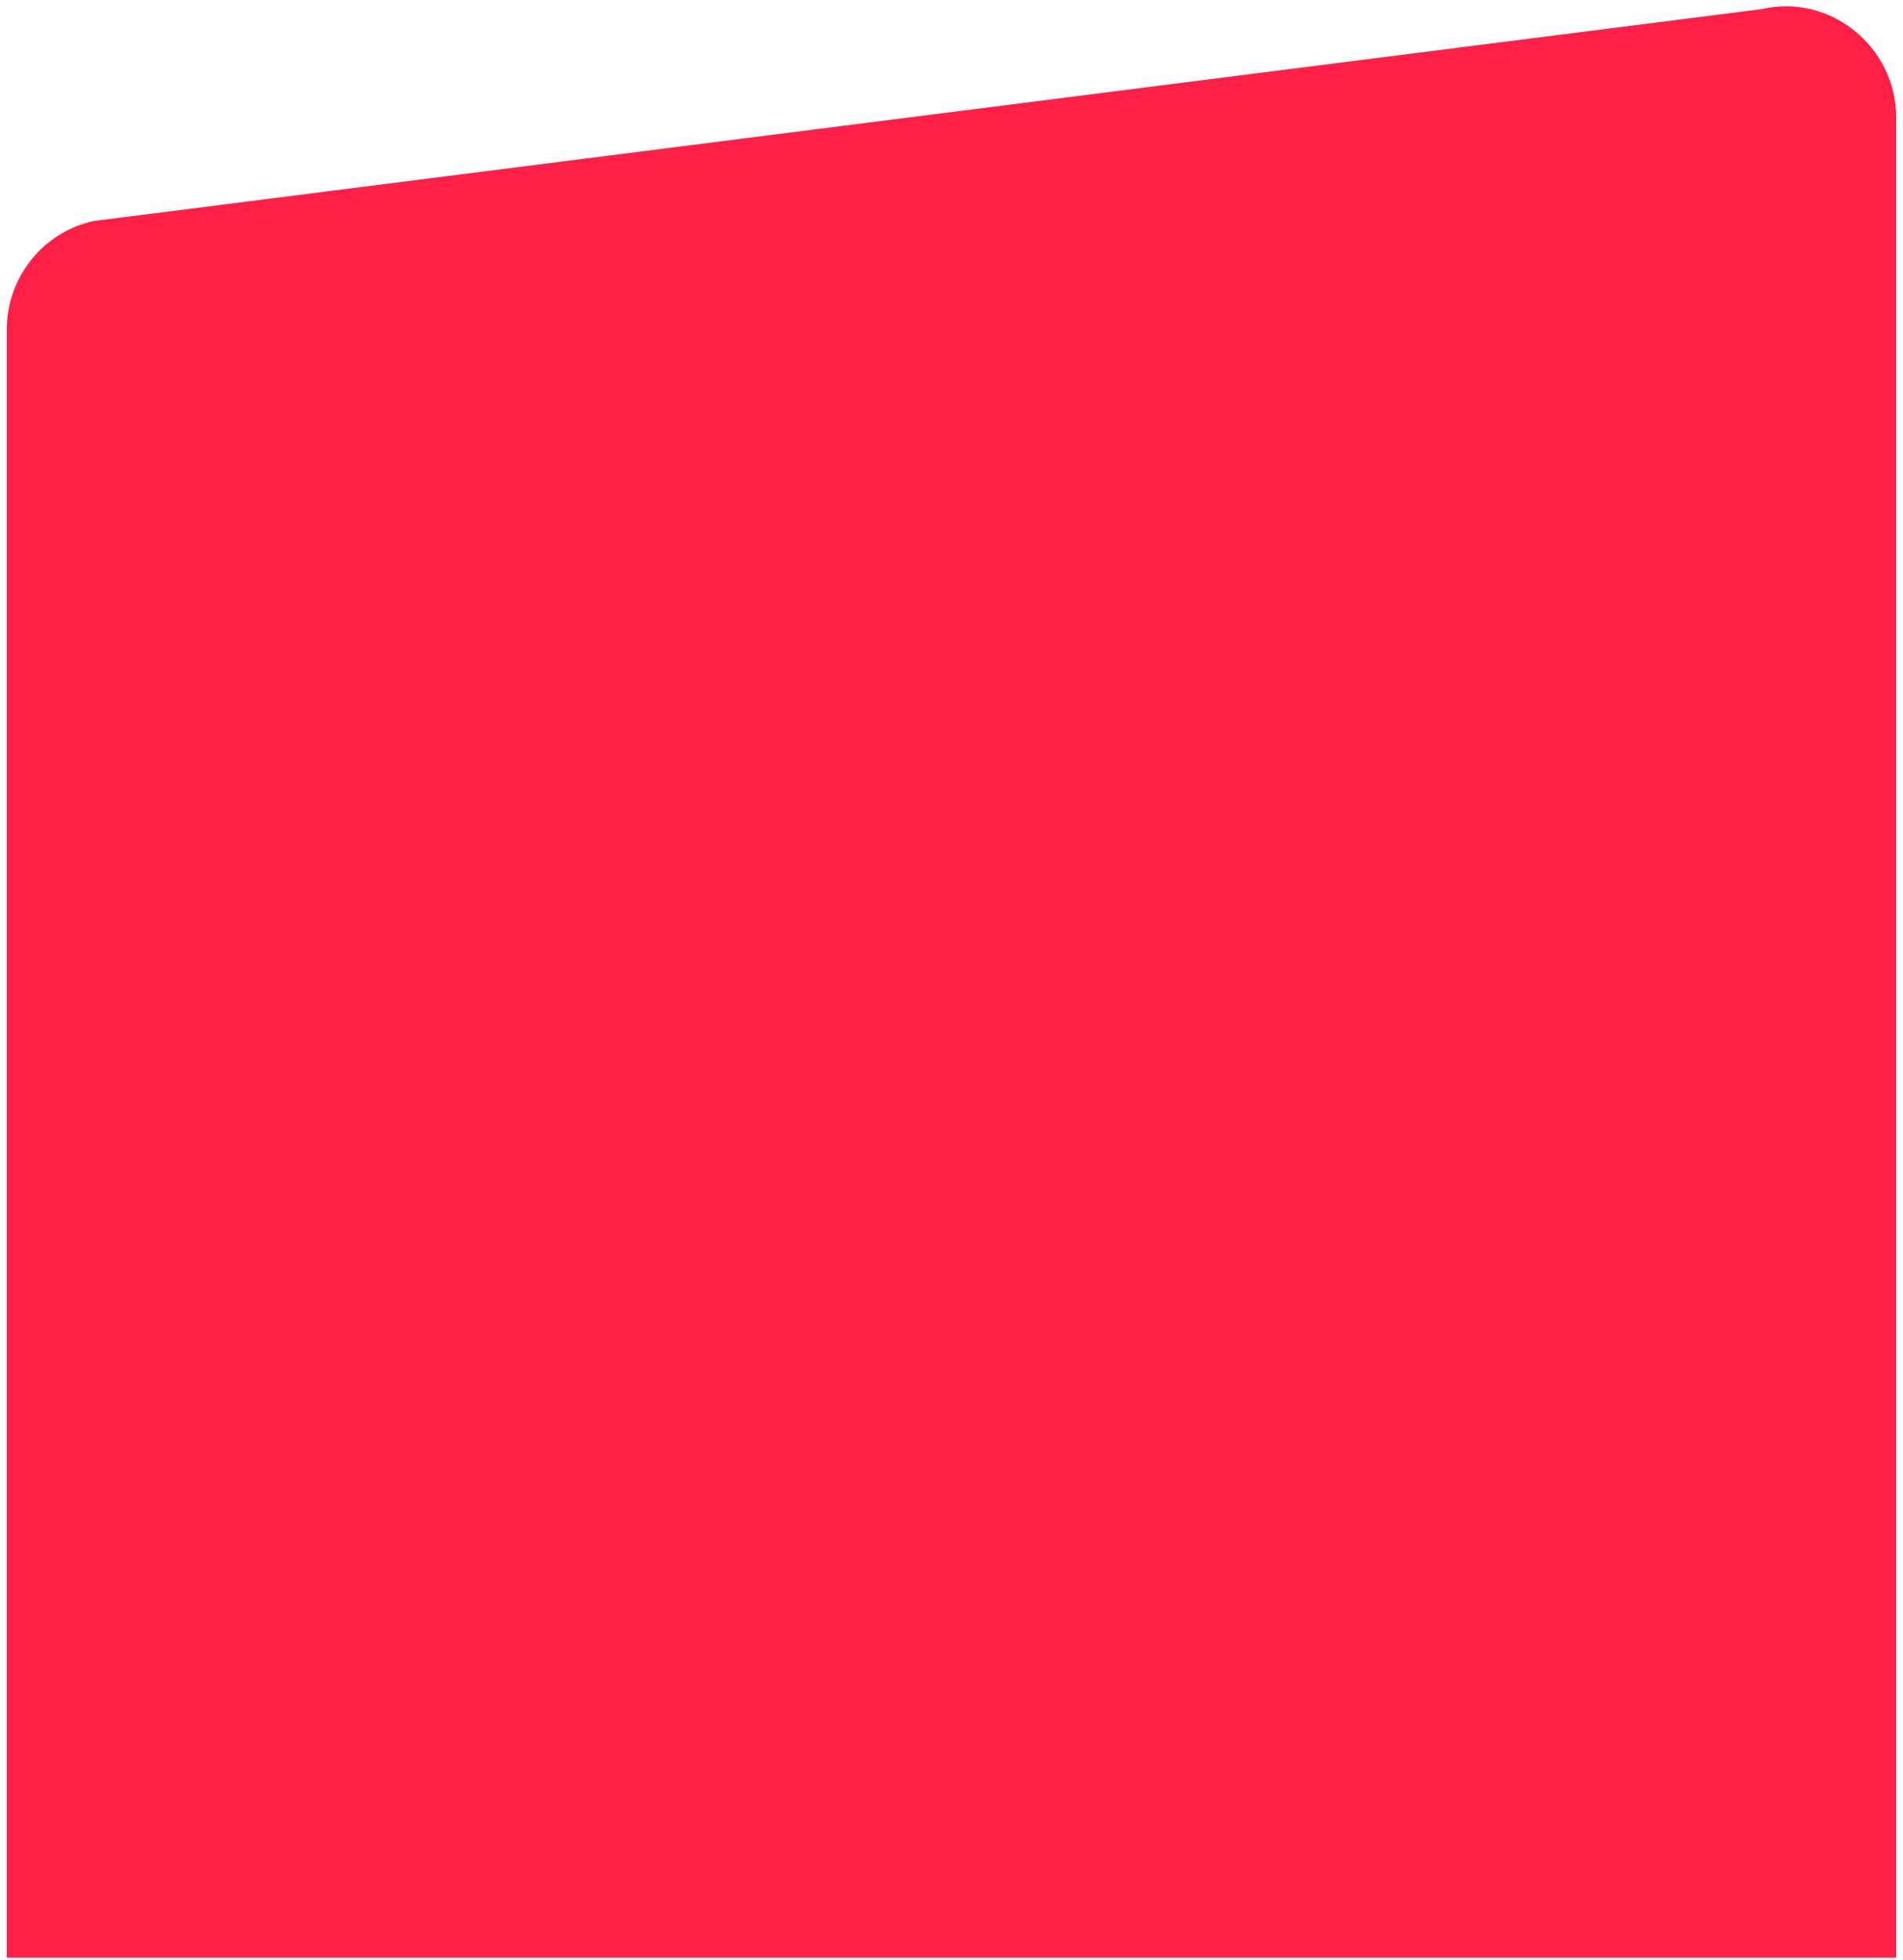 <svg xmlns="http://www.w3.org/2000/svg" viewBox="0 0 167 172" width="167" height="172"><style>.a{fill:#ff1f47}</style><path class="a" d="m0.6 171.8v-142.9c0-4.5 3.1-8.5 7.6-9.5l146.4-18.6c6-1.4 11.8 3.3 11.8 9.5v161.5z"></path></svg>